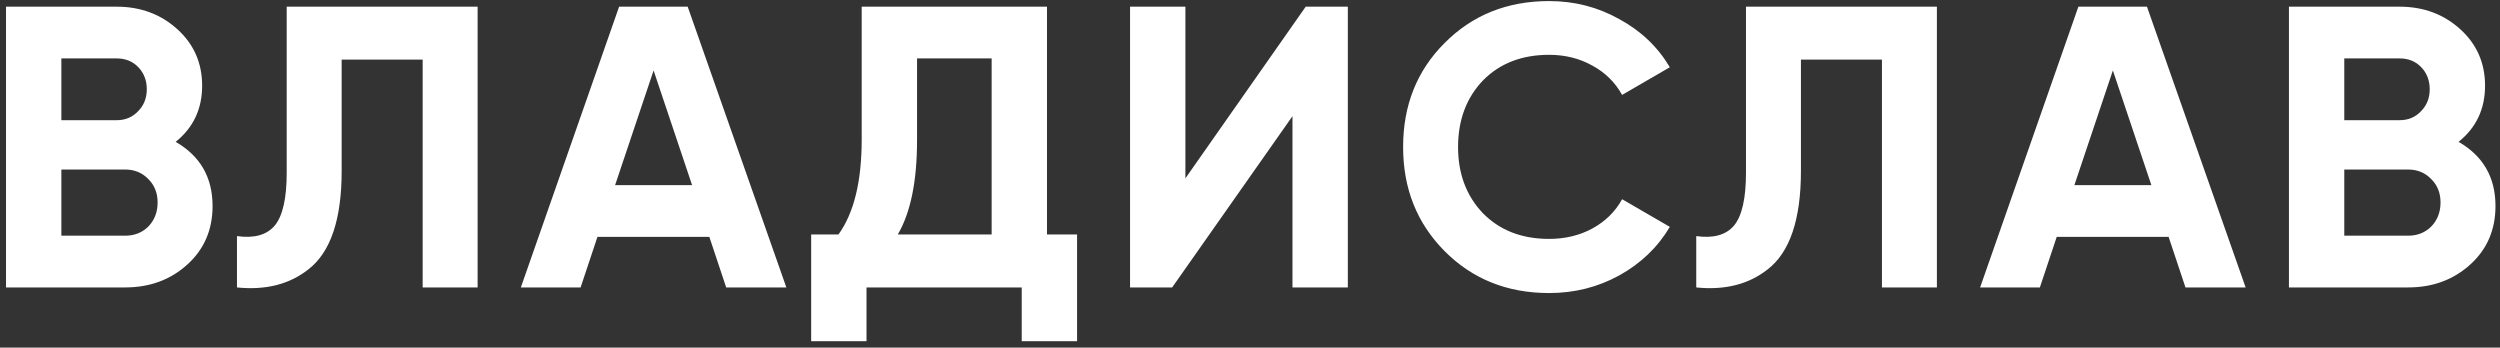 <?xml version="1.0" encoding="UTF-8"?> <svg xmlns="http://www.w3.org/2000/svg" width="374" height="52" viewBox="0 0 374 52" fill="none"><rect x="0" y="0" width="374" height="52" fill="#333333" stroke="none"/><path d="M26.28 21.22C29.96 23.34 31.8 26.54 31.8 30.82C31.8 34.38 30.54 37.3 28.02 39.58C25.5 41.86 22.4 43 18.72 43H0.9V1H17.46C21.02 1 24.04 2.12 26.52 4.36C29 6.6 30.24 9.42 30.24 12.82C30.24 16.3 28.92 19.1 26.28 21.22ZM17.46 8.74H9.18V17.98H17.46C18.74 17.98 19.8 17.54 20.64 16.66C21.52 15.78 21.96 14.68 21.96 13.36C21.96 12.04 21.54 10.94 20.7 10.06C19.86 9.18 18.78 8.74 17.46 8.74ZM9.18 35.26H18.72C20.12 35.26 21.28 34.8 22.2 33.88C23.12 32.92 23.58 31.72 23.58 30.28C23.58 28.88 23.12 27.72 22.2 26.8C21.28 25.84 20.12 25.36 18.72 25.36H9.18V35.26ZM35.451 43V35.32C38.011 35.68 39.891 35.16 41.091 33.76C42.291 32.32 42.891 29.68 42.891 25.84V1H71.451V43H63.231V8.92H51.111V25.6C51.111 32.84 49.451 37.74 46.131 40.3C43.291 42.54 39.731 43.44 35.451 43ZM117.638 43H108.638L106.118 35.44H89.377L86.858 43H77.918L92.618 1H102.878L117.638 43ZM97.778 10.54L92.017 27.7H103.538L97.778 10.54ZM156.63 1V35.08H161.13V51.04H152.85V43H129.63V51.04H121.35V35.08H125.43C127.75 31.88 128.91 27.14 128.91 20.86V1H156.63ZM134.31 35.08H148.35V8.74H137.19V20.98C137.19 27.1 136.23 31.8 134.31 35.08ZM201.635 43H193.355V17.38L175.355 43H169.055V1H177.335V26.68L195.335 1H201.635V43ZM231.746 43.84C225.466 43.84 220.246 41.74 216.086 37.54C211.966 33.38 209.906 28.2 209.906 22C209.906 15.76 211.966 10.58 216.086 6.46C220.246 2.26 225.466 0.16 231.746 0.16C235.546 0.16 239.046 1.06 242.246 2.86C245.486 4.62 248.006 7.02 249.806 10.06L242.666 14.2C241.626 12.32 240.146 10.86 238.226 9.82C236.306 8.74 234.146 8.2 231.746 8.2C227.666 8.2 224.366 9.48 221.846 12.04C219.366 14.64 218.126 17.96 218.126 22C218.126 26 219.366 29.3 221.846 31.9C224.366 34.46 227.666 35.74 231.746 35.74C234.146 35.74 236.306 35.22 238.226 34.18C240.186 33.1 241.666 31.64 242.666 29.8L249.806 33.94C248.006 36.98 245.486 39.4 242.246 41.2C239.046 42.96 235.546 43.84 231.746 43.84ZM253.759 43V35.32C256.319 35.68 258.199 35.16 259.399 33.76C260.599 32.32 261.199 29.68 261.199 25.84V1H289.759V43H281.539V8.92H269.419V25.6C269.419 32.84 267.759 37.74 264.439 40.3C261.599 42.54 258.039 43.44 253.759 43ZM335.946 43H326.946L324.426 35.44H307.686L305.166 43H296.226L310.926 1H321.186L335.946 43ZM316.086 10.54L310.326 27.7H321.846L316.086 10.54ZM367.804 21.22C371.484 23.34 373.324 26.54 373.324 30.82C373.324 34.38 372.064 37.3 369.544 39.58C367.024 41.86 363.924 43 360.244 43H342.424V1H358.984C362.544 1 365.564 2.12 368.044 4.36C370.524 6.6 371.764 9.42 371.764 12.82C371.764 16.3 370.444 19.1 367.804 21.22ZM358.984 8.74H350.704V17.98H358.984C360.264 17.98 361.324 17.54 362.164 16.66C363.044 15.78 363.484 14.68 363.484 13.36C363.484 12.04 363.064 10.94 362.224 10.06C361.384 9.18 360.304 8.74 358.984 8.74ZM350.704 35.26H360.244C361.644 35.26 362.804 34.8 363.724 33.88C364.644 32.92 365.104 31.72 365.104 30.28C365.104 28.88 364.644 27.72 363.724 26.8C362.804 25.84 361.644 25.36 360.244 25.36H350.704V35.26Z" fill="white"></path></svg> 